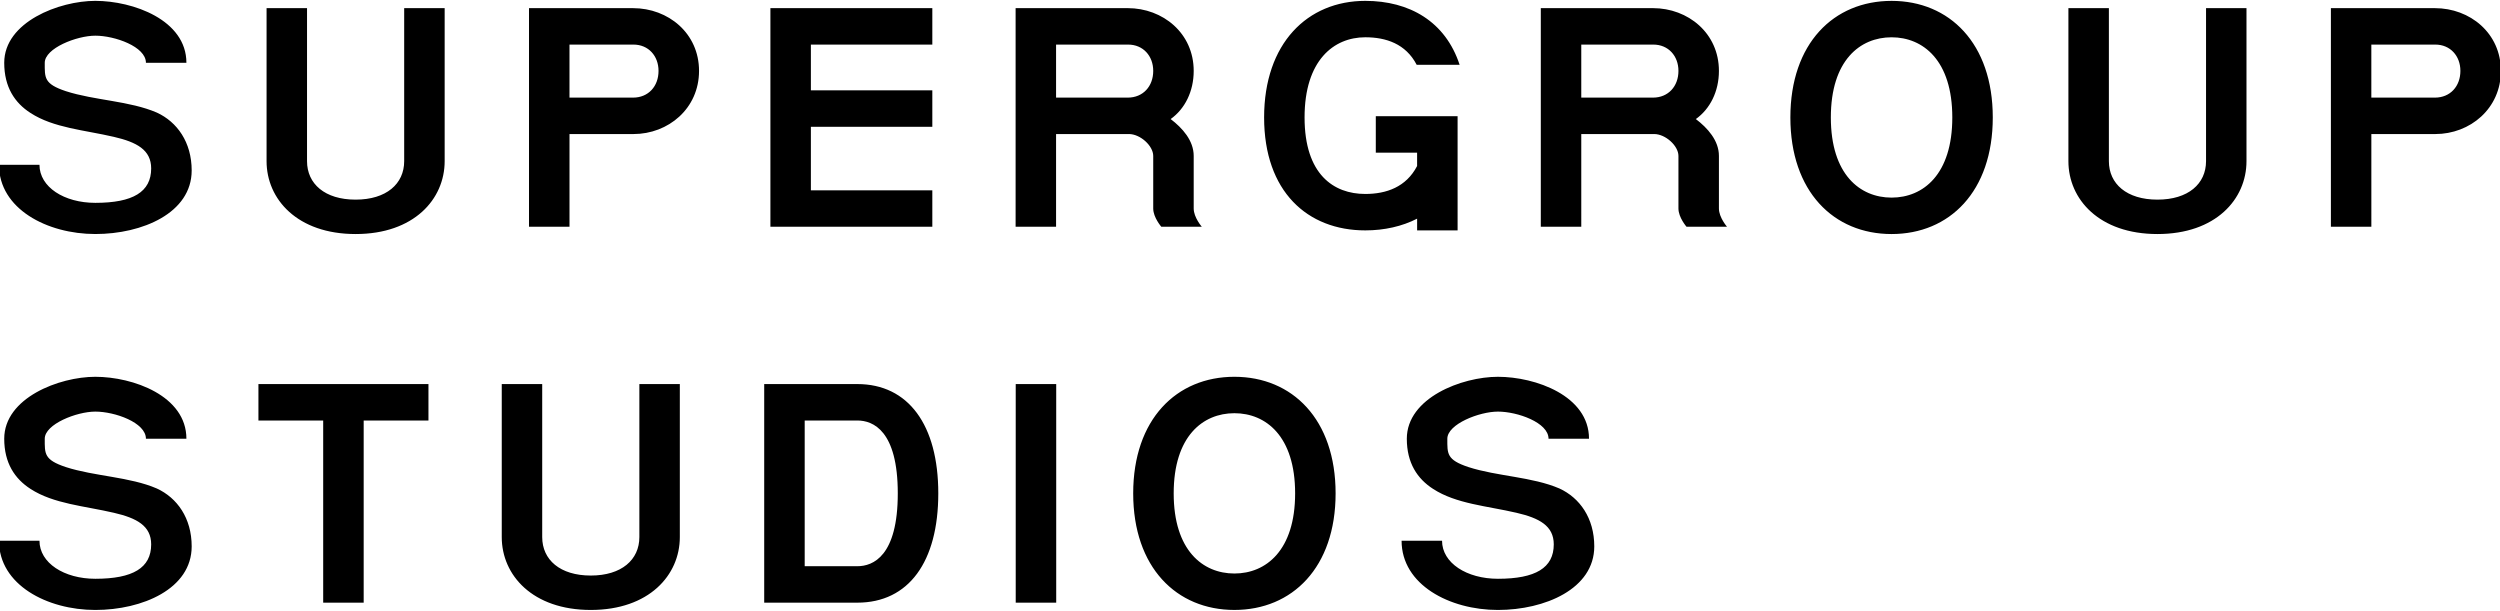<?xml version="1.0" encoding="utf-8"?>
<!-- Generator: Adobe Illustrator 15.0.0, SVG Export Plug-In . SVG Version: 6.00 Build 0)  -->
<!DOCTYPE svg PUBLIC "-//W3C//DTD SVG 1.1//EN" "http://www.w3.org/Graphics/SVG/1.1/DTD/svg11.dtd">
<svg version="1.1" id="Layer_1" xmlns="http://www.w3.org/2000/svg" xmlns:xlink="http://www.w3.org/1999/xlink" x="0px" y="0px"
	 width="800px" height="195.59px" viewBox="-102.36 42.52 800 195.59" enable-background="new -102.36 42.52 800 195.59"
	 xml:space="preserve">
<g>
	<path d="M407.807,217.365c0-9.068-4.664-15.542-11.138-18.523c-8.679-3.753-19.947-3.883-29.146-6.864
		c-6.994-2.33-6.739-4.274-6.739-9.064c0-4.67,10.231-8.683,16.194-8.683c6.218,0,16.193,3.492,16.193,8.683h12.953
		c0-13.738-17.106-19.821-29.151-19.821c-11.529,0-29.151,6.734-29.151,19.821c0,7.767,3.367,12.817,8.423,16.063
		c7.38,4.79,17.226,5.432,26.686,7.637c7.255,1.684,11.915,4.148,11.915,10.105c0,7.511-5.832,11.009-17.872,11.009
		c-9.972,0-17.878-5.051-17.878-12.176h-12.947c0,14.119,15.413,22.156,30.83,22.156
		C392.004,237.703,407.807,230.963,407.807,217.365 M312.081,200.4c0,18.263-9.324,25.644-19.436,25.644
		c-10.106,0-19.425-7.381-19.425-25.644c0-18.273,9.319-25.654,19.425-25.654C302.757,174.746,312.081,182.126,312.081,200.4
		 M325.033,200.4c0-23.71-13.863-37.309-32.388-37.309c-18.519,0-32.383,13.599-32.383,37.309c0,23.699,13.859,37.303,32.383,37.303
		C311.175,237.703,325.033,224.099,325.033,200.4 M235.627,165.421h-12.958v69.951h12.958V165.421z M184.93,200.4
		c0,20.071-7.896,23.309-12.947,23.309h-16.84v-46.628h16.84C177.034,177.081,184.93,180.317,184.93,200.4 M197.892,200.4
		c0-21.901-9.59-34.979-25.909-34.979h-29.797v69.951h29.797C188.433,235.368,197.892,222.291,197.892,200.4 M115.184,214.389
		v-48.968h-12.947v48.968c0,7.255-5.702,12.306-15.542,12.306c-9.851,0-15.548-5.051-15.548-12.306v-48.968H58.2v48.968
		c0,12.175,9.845,23.318,28.5,23.318C105.344,237.703,115.184,226.564,115.184,214.389 M34.746,177.081v-11.659h-54.409v11.659H1.06
		v58.287h12.958v-58.287H34.746z M-41.023,217.365c0-9.068-4.665-15.542-11.143-18.523c-8.673-3.753-19.947-3.883-29.146-6.864
		c-6.995-2.33-6.729-4.274-6.729-9.064c0-4.67,10.227-8.683,16.184-8.683c6.223,0,16.194,3.492,16.194,8.683h12.952
		c0-13.738-17.101-19.821-29.151-19.821c-11.529,0-29.146,6.734-29.146,19.821c0,7.767,3.372,12.817,8.422,16.063
		c7.385,4.79,17.226,5.432,26.681,7.637c7.26,1.684,11.92,4.148,11.92,10.105c0,7.511-5.833,11.009-17.877,11.009
		c-9.966,0-17.868-5.051-17.868-12.176h-12.957c0,14.119,15.417,22.156,30.83,22.156C-56.826,237.703-41.023,230.963-41.023,217.365
		"/>
	<path d="M684.968,65.206c0,4.92-3.242,8.553-8.162,8.553h-20.338V56.786h20.468C681.726,56.786,684.968,60.414,684.968,65.206
		 M697.925,65.206c0-12.045-9.846-20.077-21.114-20.077h-33.284v69.954h12.946V85.416h20.468
		C688.079,85.416,697.925,77.259,697.925,65.206 M616.515,94.097V45.129h-12.942v48.967c0,7.25-5.702,12.306-15.548,12.306
		s-15.542-5.055-15.542-12.306V45.129h-12.952v48.967c0,12.176,9.846,23.316,28.499,23.316
		C606.684,117.413,616.515,106.272,616.515,94.097 M522.377,80.107c0,18.263-9.329,25.649-19.436,25.649
		c-10.102,0-19.431-7.386-19.431-25.649c0-18.266,9.329-25.654,19.431-25.654C513.042,54.458,522.377,61.847,522.377,80.107
		 M535.329,80.107c0-23.709-13.859-37.306-32.388-37.306c-18.519,0-32.383,13.601-32.383,37.306
		c0,23.702,13.858,37.306,32.383,37.306C521.47,117.418,535.329,103.814,535.329,80.107 M434.743,65.206
		c0,4.92-3.241,8.553-8.162,8.553h-22.933V56.786h23.053C431.502,56.786,434.743,60.414,434.743,65.206 M450.286,115.083
		c0,0-2.591-2.981-2.591-5.835V92.411c0-4.925-3.627-8.938-7.386-11.792c4.535-3.232,7.386-8.809,7.386-15.417
		c0-12.045-9.846-20.077-21.114-20.077h-35.885v69.954h12.952V85.411h23.313c3.633,0,7.781,3.76,7.781,7v16.838
		c0,2.854,2.586,5.835,2.586,5.835H450.286z M364.722,63.267c-4.534-13.864-16.063-20.47-30.184-20.47
		c-18.523,0-32.383,13.601-32.383,37.306c0,23.702,13.859,36.141,32.383,36.141c6.093,0,11.785-1.292,16.58-3.755v3.755h12.952
		V79.711h-26.175v11.662h13.218v4.274c-3.503,6.737-9.846,8.939-16.58,8.939c-10.105,0-19.431-6.221-19.431-24.484
		c0-18.266,9.325-25.654,19.431-25.654c6.604,0,12.952,2.072,16.45,8.813h13.738V63.267z M266.672,65.206
		c0,4.92-3.237,8.553-8.162,8.553h-22.928V56.786h23.059C263.435,56.786,266.672,60.414,266.672,65.206 M282.219,115.083
		c0,0-2.595-2.981-2.595-5.835V92.411c0-4.925-3.627-8.938-7.375-11.792c4.534-3.232,7.375-8.809,7.375-15.417
		c0-12.045-9.841-20.077-21.114-20.077h-35.875v69.954h12.947V85.411h23.314c3.627,0,7.776,3.76,7.776,7v16.838
		c0,2.854,2.59,5.835,2.59,5.835H282.219z M195.984,115.083v-11.657h-38.861V83.089h38.861V71.424h-38.861V56.786h38.861V45.129
		H144.17v69.954H195.984L195.984,115.083z M108.37,65.206c0,4.92-3.237,8.553-8.162,8.553H79.875V56.786h20.468
		C105.138,56.786,108.37,60.414,108.37,65.206 M121.332,65.206c0-12.045-9.846-20.077-21.12-20.077h-33.29v69.954H79.88V85.416
		h20.468C111.487,85.416,121.332,77.259,121.332,65.206 M39.931,94.097V45.129H26.979v48.967c0,7.25-5.702,12.306-15.547,12.306
		c-9.841,0-15.542-5.055-15.542-12.306V45.129h-12.947v48.967c0,12.176,9.846,23.316,28.495,23.316
		C30.086,117.418,39.931,106.272,39.931,94.097 M-41.023,97.073c0-9.063-4.665-15.54-11.143-18.521
		c-8.673-3.755-19.947-3.883-29.146-6.864c-6.995-2.335-6.729-4.274-6.729-9.072c0-4.665,10.227-8.676,16.184-8.676
		c6.223,0,16.194,3.495,16.194,8.676h12.952c0-13.729-17.101-19.819-29.151-19.819c-11.529,0-29.146,6.736-29.146,19.819
		c0,7.774,3.372,12.827,8.422,16.063c7.385,4.793,17.226,5.439,26.681,7.641c7.26,1.684,11.92,4.144,11.92,10.101
		c0,7.511-5.833,11.011-17.877,11.011c-9.966,0-17.868-5.048-17.868-12.181h-12.957c0,14.12,15.417,22.157,30.83,22.157
		C-56.826,117.418-41.023,110.676-41.023,97.073"/>
</g>
</svg>
